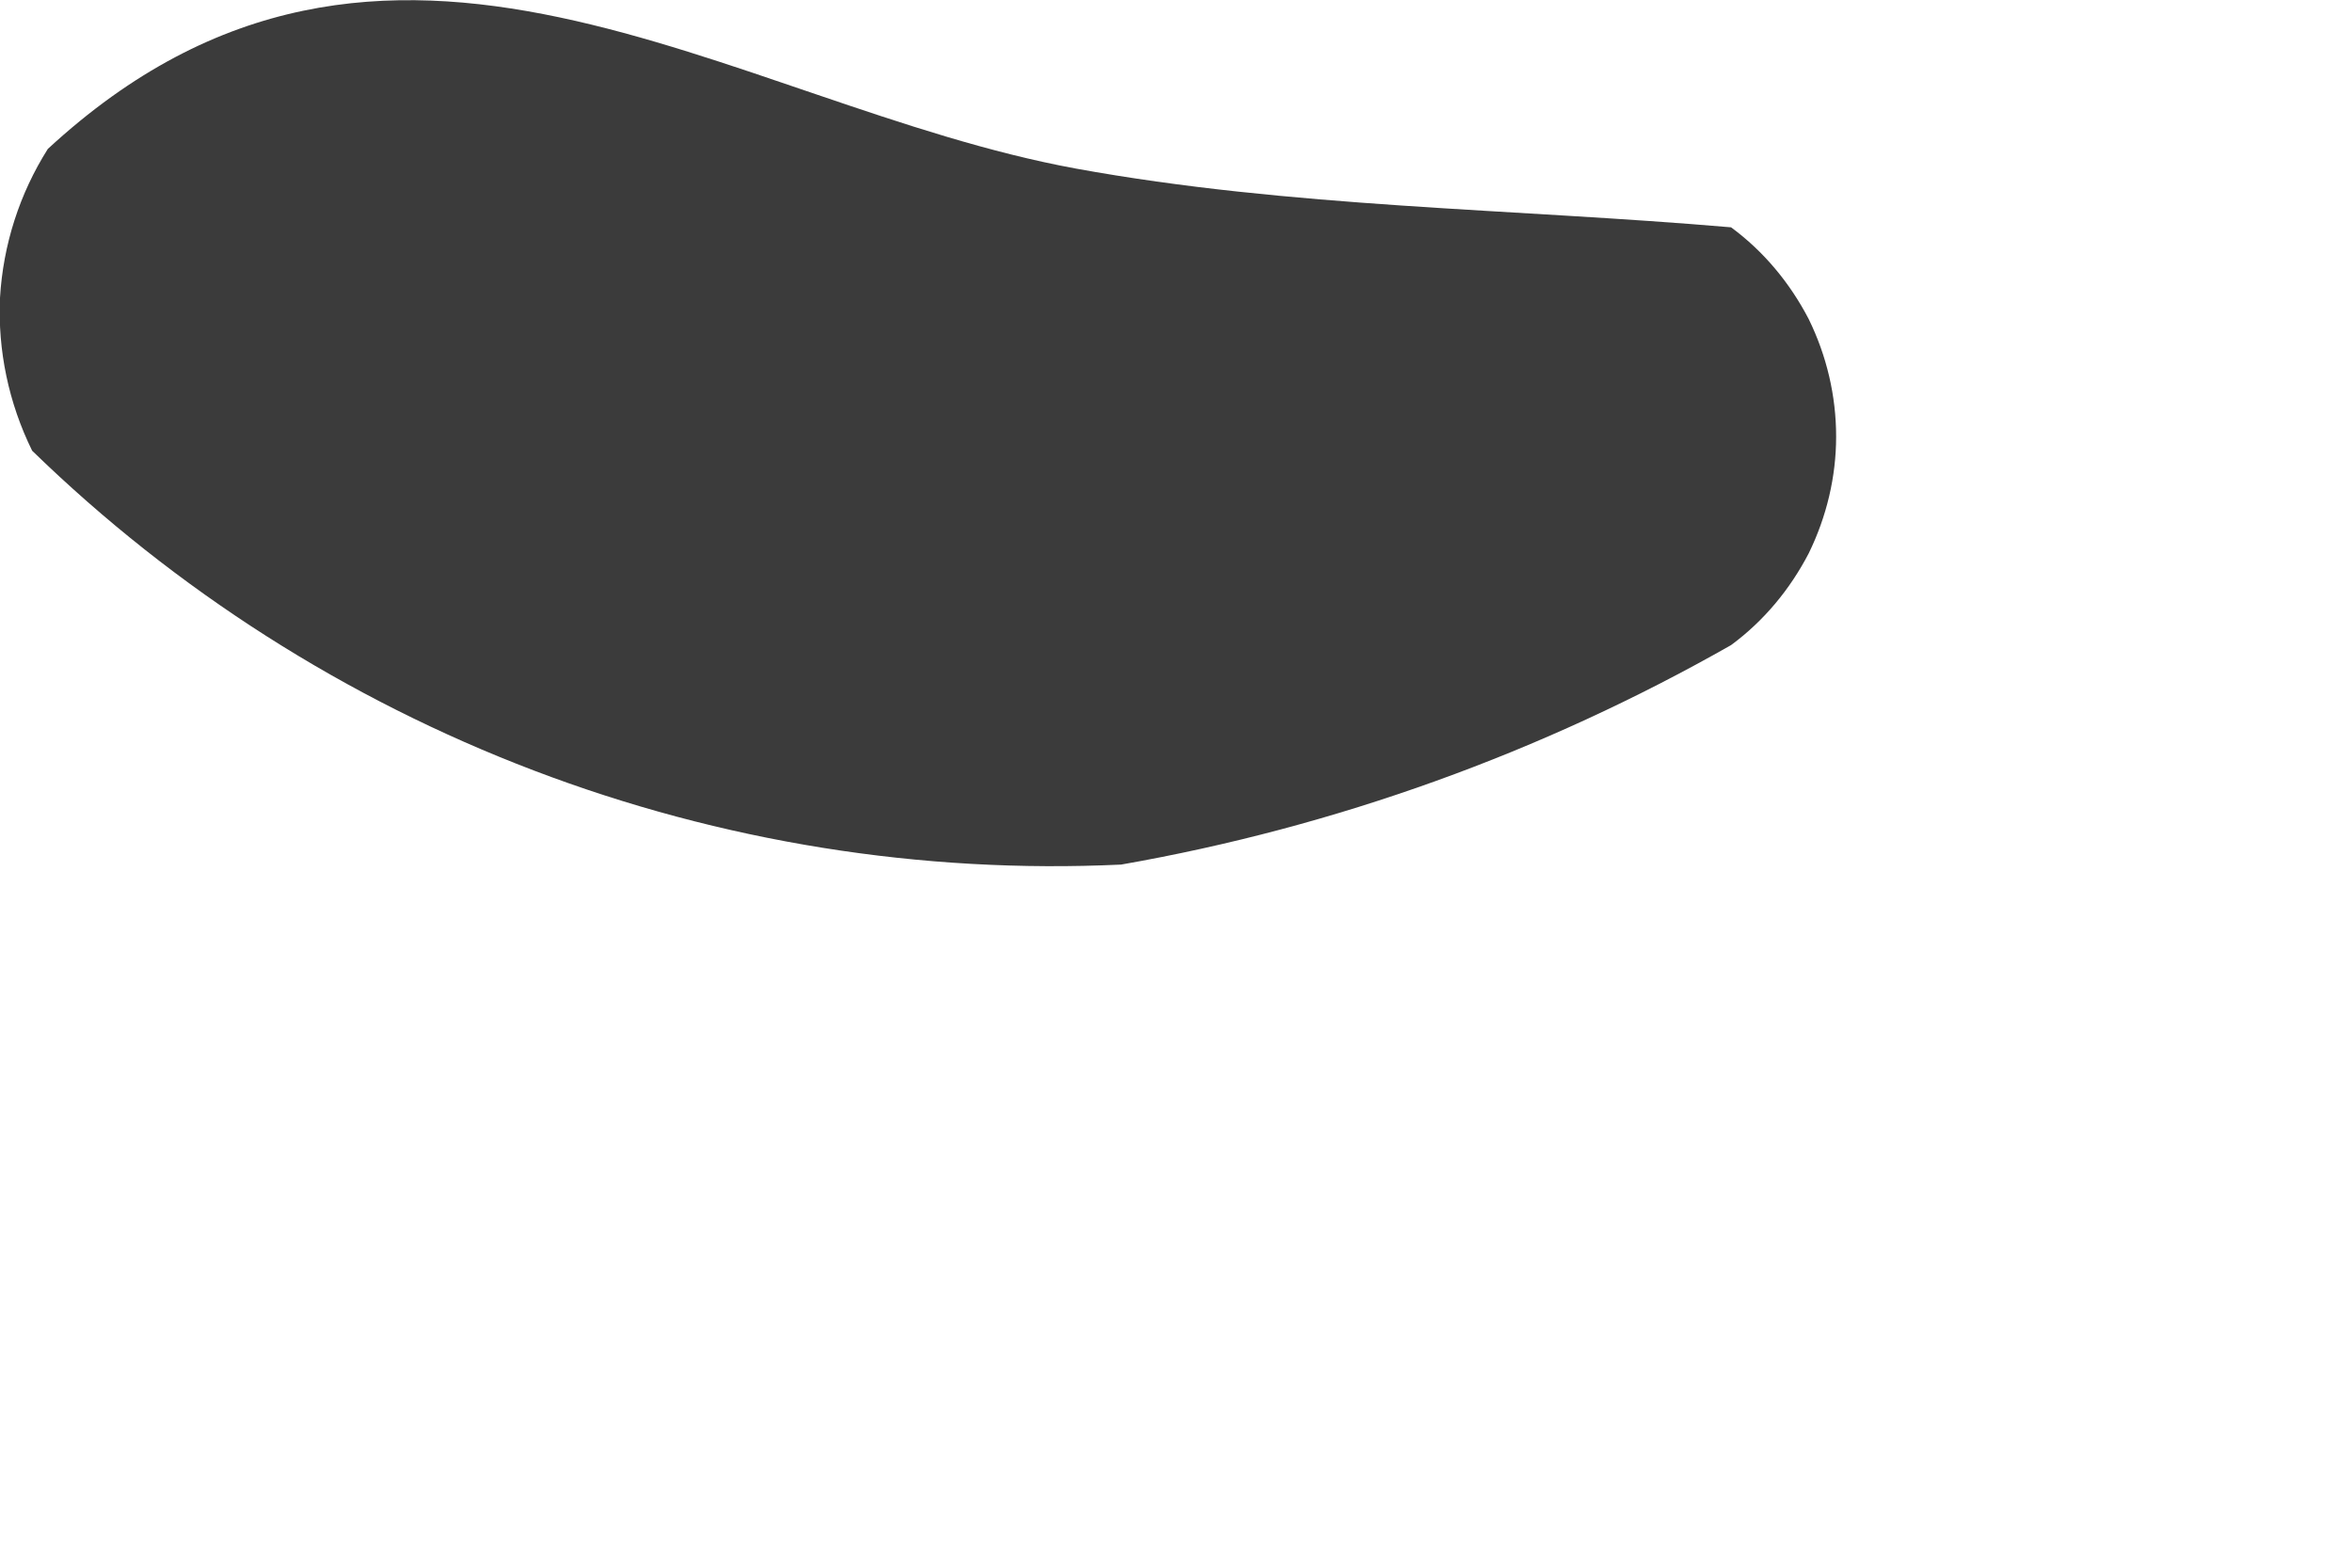 <?xml version="1.0" encoding="utf-8"?>
<svg xmlns="http://www.w3.org/2000/svg" fill="none" height="100%" overflow="visible" preserveAspectRatio="none" style="display: block;" viewBox="0 0 3 2" width="100%">
<path d="M2.208 0.823C1.967 0.96 1.704 1.055 1.43 1.103C1.175 1.115 0.92 1.074 0.681 0.983C0.442 0.892 0.224 0.753 0.041 0.575C0.011 0.514 -0.003 0.447 0 0.38C0.004 0.312 0.025 0.247 0.061 0.19C0.494 -0.21 0.931 0.134 1.372 0.215C1.646 0.265 1.929 0.266 2.208 0.29C2.25 0.321 2.283 0.361 2.307 0.407C2.33 0.454 2.342 0.505 2.342 0.557C2.342 0.608 2.33 0.659 2.307 0.706C2.283 0.752 2.25 0.792 2.208 0.823H2.208Z" fill="#3B3B3B" id="Path 680"/>
</svg>